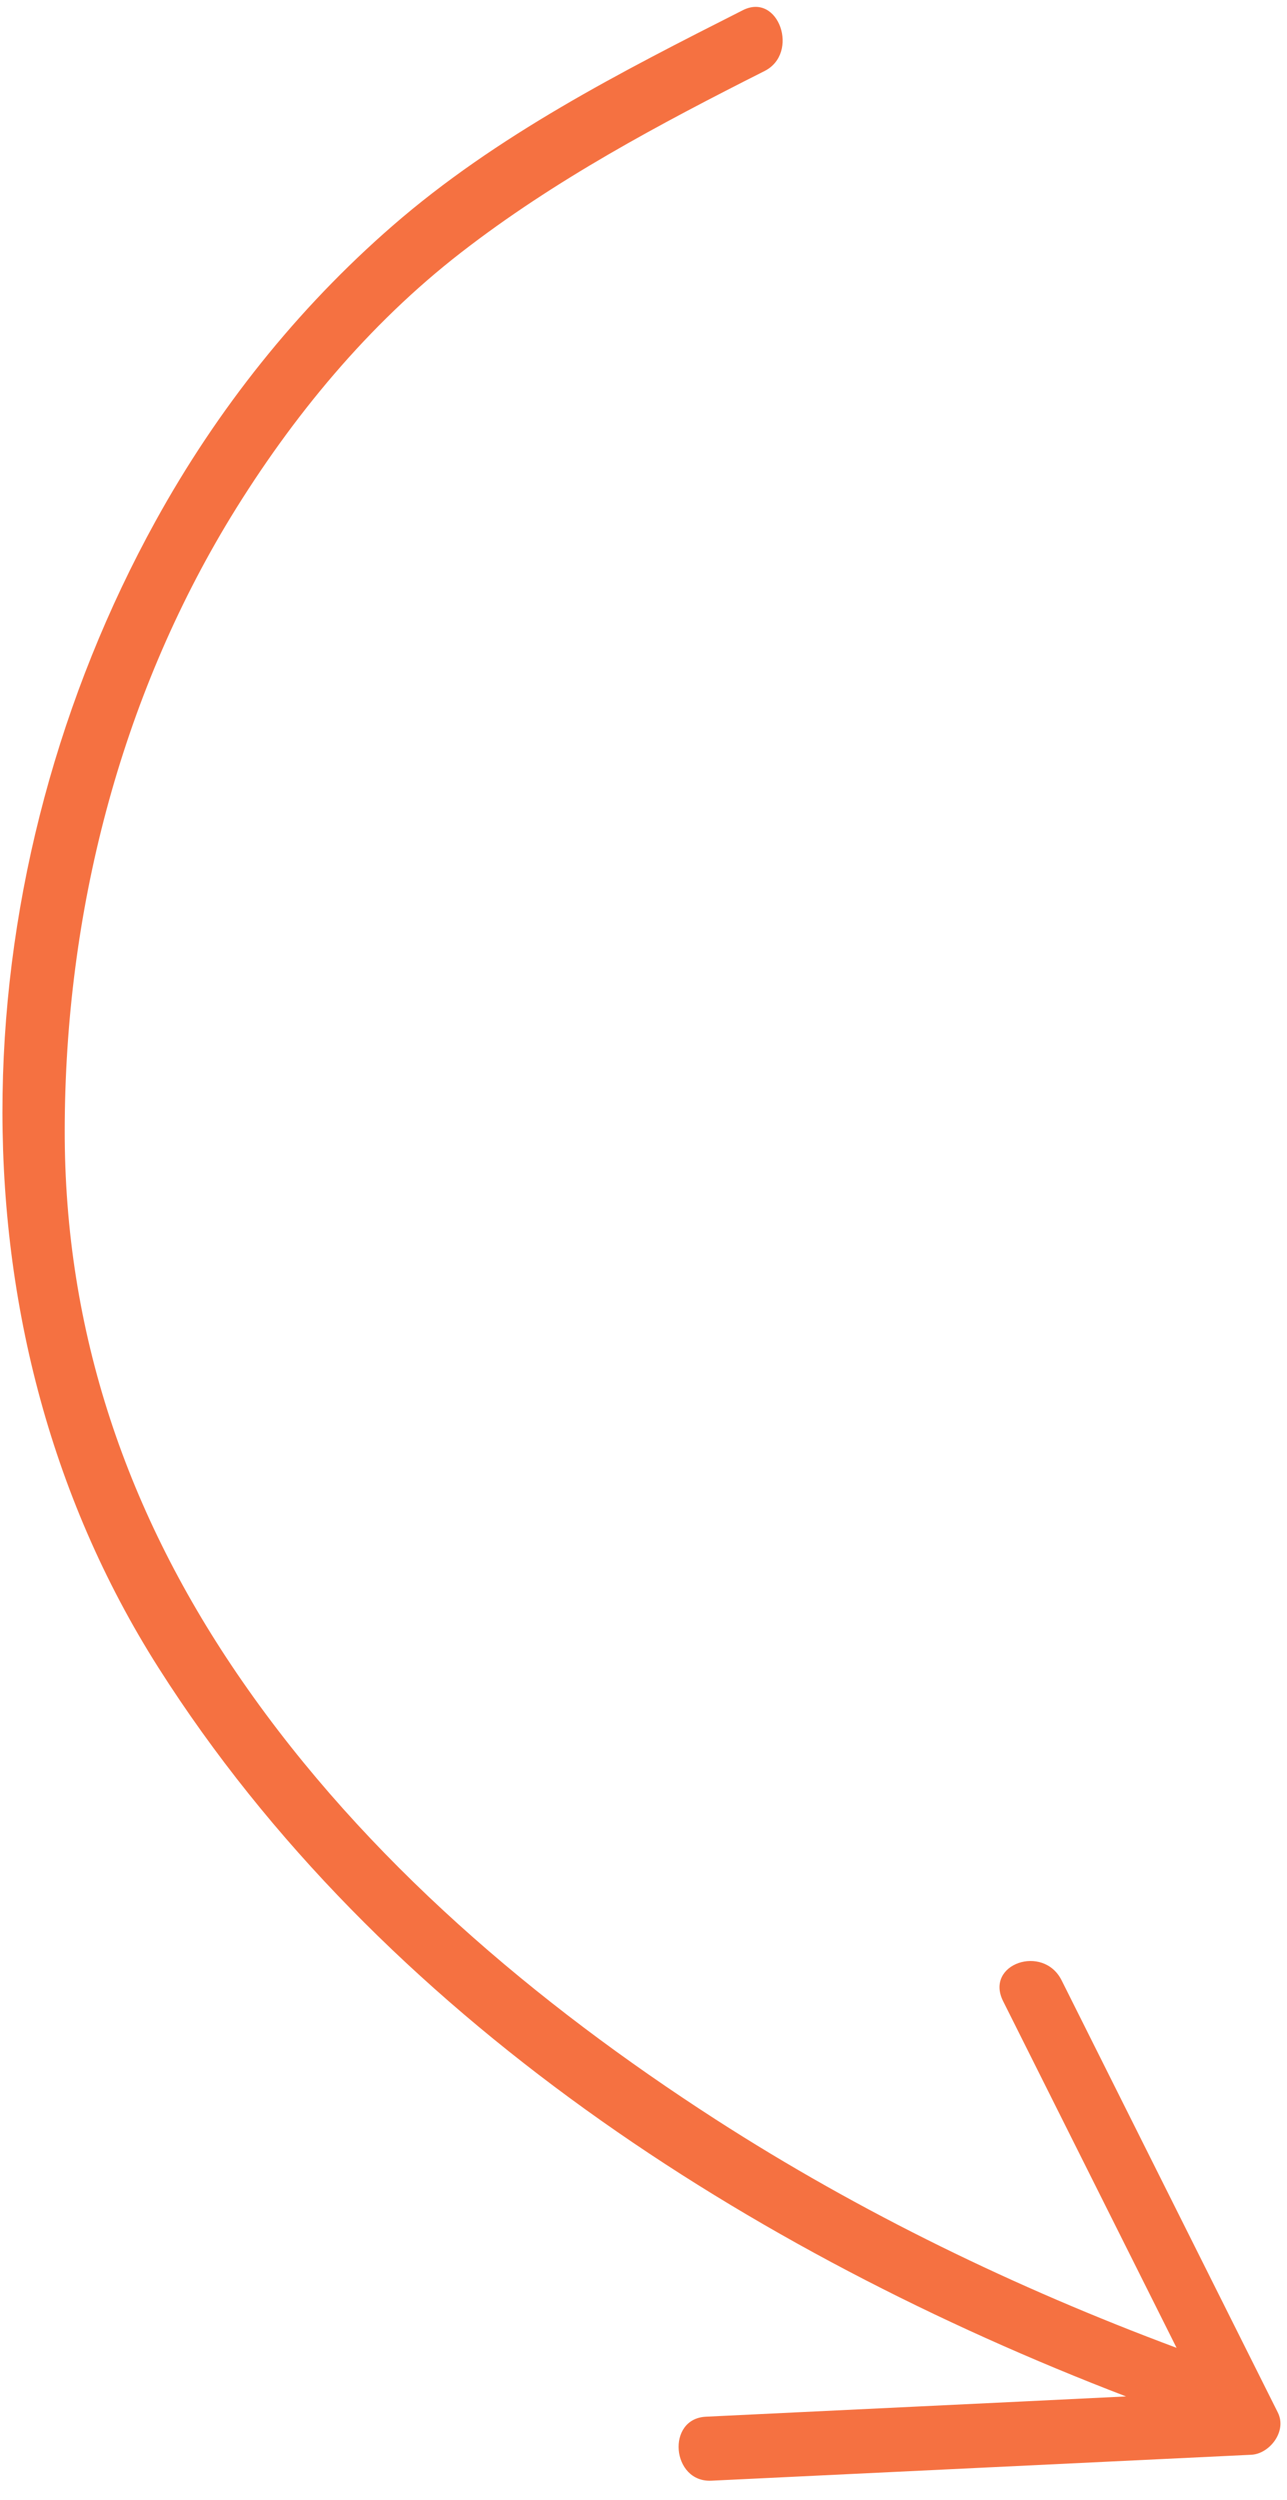 <svg width="52" height="101" viewBox="0 0 52 101" fill="none" xmlns="http://www.w3.org/2000/svg">
<path d="M50.557 99.177C43.281 99.524 36.02 99.878 28.744 100.225C27.134 100.304 26.904 97.71 28.53 97.639C34.18 97.363 39.834 97.1 45.496 96.82C30.394 91.025 15.374 81.5 6.408 67.388C-2.526 53.332 -1.426 35.048 6.281 21.061C8.78 16.525 12.003 12.479 15.857 9.126C20.072 5.459 25.081 2.909 30.018 0.41C31.463 -0.316 32.314 2.151 30.892 2.869C26.625 5.023 22.415 7.264 18.622 10.208C14.888 13.105 11.816 16.819 9.329 20.884C4.849 28.24 2.63 36.883 2.615 45.636C2.596 53.804 5.136 61.21 9.785 67.92C14.783 75.146 21.672 80.955 28.912 85.627C34.772 89.404 41.062 92.443 47.538 94.857C45.202 90.188 42.866 85.519 40.529 80.849C39.778 79.346 42.151 78.529 42.894 80.01C45.806 85.832 48.715 91.643 51.627 97.466C52.015 98.234 51.288 99.144 50.557 99.177Z" fill="#F57141"/>
</svg>
